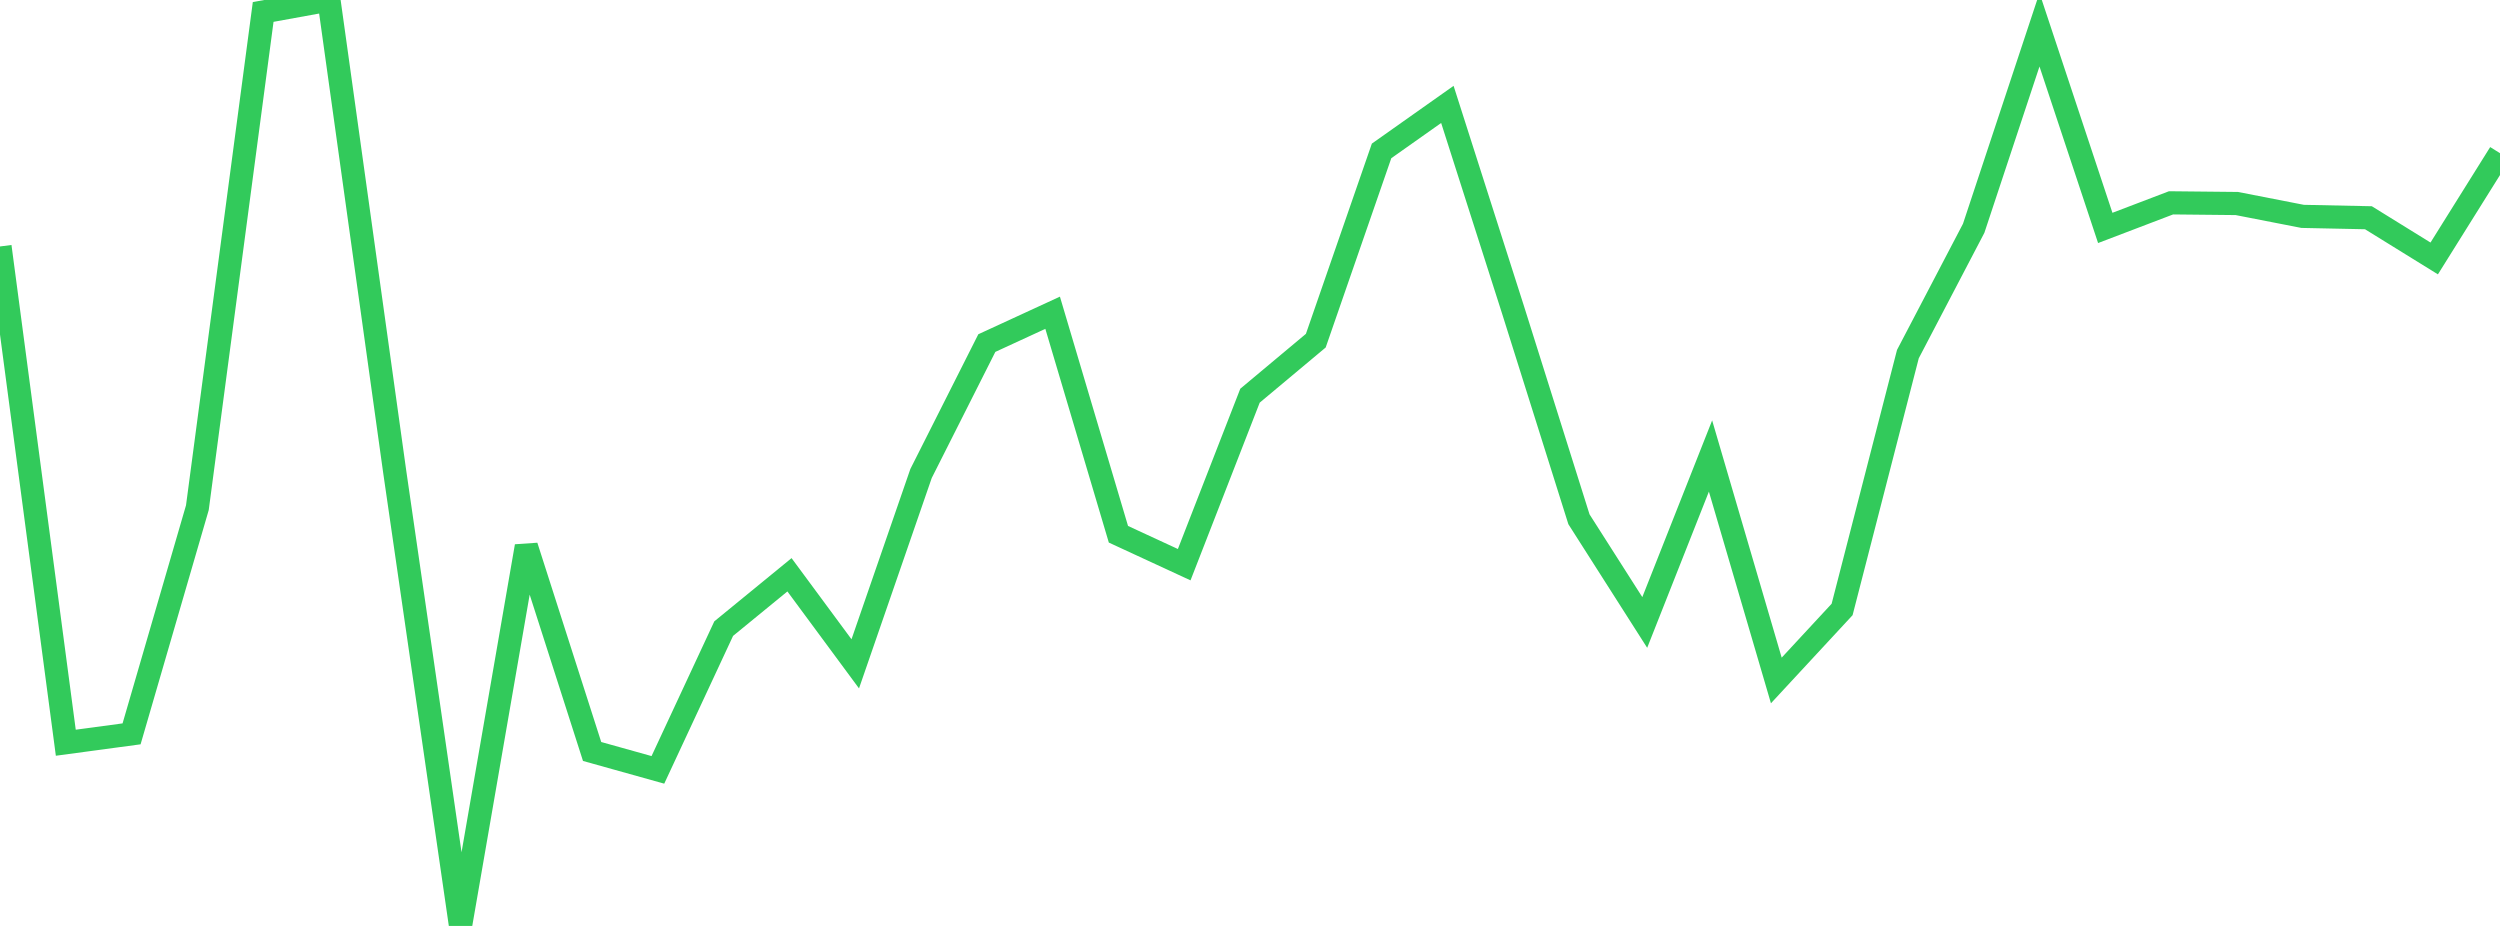 <?xml version="1.0" standalone="no"?>
<!DOCTYPE svg PUBLIC "-//W3C//DTD SVG 1.1//EN" "http://www.w3.org/Graphics/SVG/1.1/DTD/svg11.dtd">

<svg width="135" height="50" viewBox="0 0 135 50" preserveAspectRatio="none" 
  xmlns="http://www.w3.org/2000/svg"
  xmlns:xlink="http://www.w3.org/1999/xlink">


<polyline points="0.0, 13.309 3.553, 40.107 7.105, 39.628 10.658, 27.415 14.211, 0.646 17.763, 0.0 21.316, 25.485 24.868, 50.0 28.421, 29.497 31.974, 40.58 35.526, 41.573 39.079, 33.946 42.632, 31.038 46.184, 35.847 49.737, 25.568 53.289, 18.526 56.842, 16.888 60.395, 28.85 63.947, 30.493 67.5, 21.367 71.053, 18.396 74.605, 8.149 78.158, 5.638 81.711, 16.756 85.263, 28.04 88.816, 33.613 92.368, 24.624 95.921, 36.745 99.474, 32.911 103.026, 19.121 106.579, 12.327 110.132, 1.605 113.684, 12.308 117.237, 10.953 120.789, 10.99 124.342, 11.684 127.895, 11.758 131.447, 13.956 135.0, 8.273" fill="none" stroke="#32ca5b" stroke-width="1.25"/>

</svg>